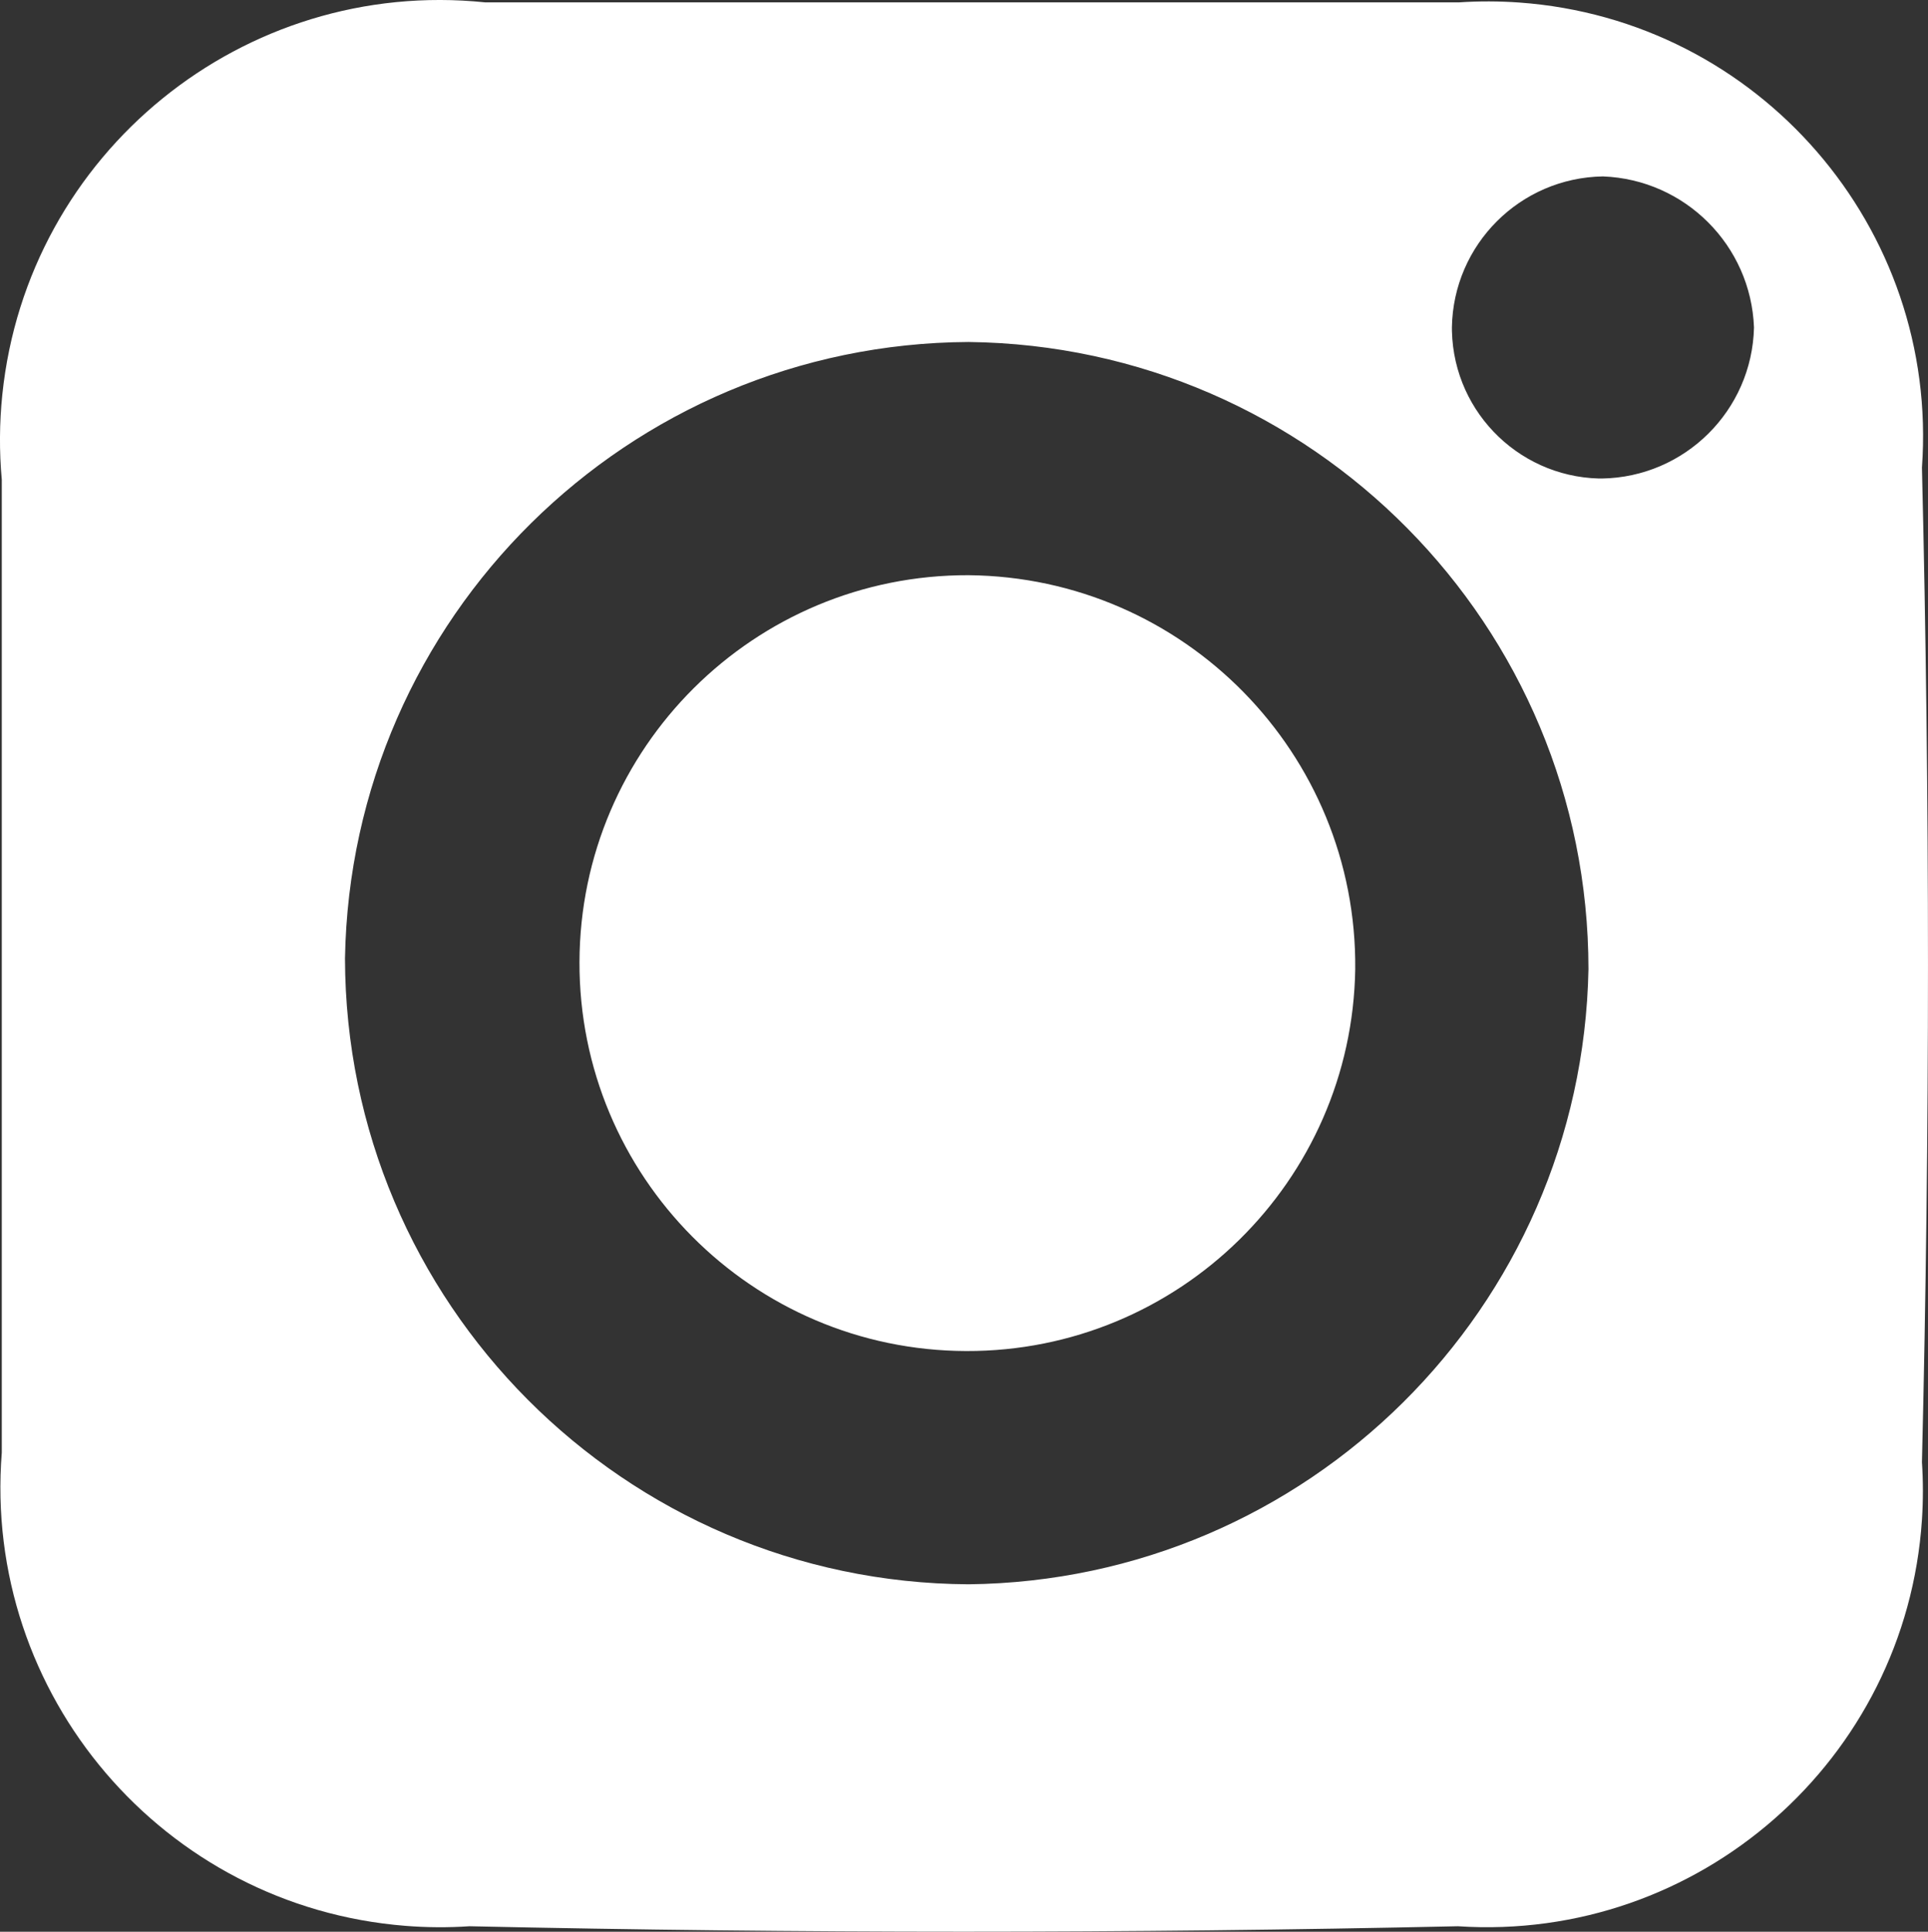 <!-- Generator: Adobe Illustrator 21.1.0, SVG Export Plug-In  -->
<svg version="1.1"
	 xmlns="http://www.w3.org/2000/svg" xmlns:xlink="http://www.w3.org/1999/xlink" xmlns:a="http://ns.adobe.com/AdobeSVGViewerExtensions/3.0/"
	 x="0px" y="0px" width="58.015px" height="58.123px" viewBox="0 0 58.015 58.123"
	 style="enable-background:new 0 0 58.015 58.123;" xml:space="preserve">
<rect x="0" y="0" width="58.015" height="58.123" fill="#333333" stroke="none"/>
<style type="text/css">
	.st0{fill:#FFFFFF;}
</style>
<defs>
</defs>
<path class="st0" d="M29.144,17.307c-6.446-0.019-11.688,5.191-11.707,11.637s5.191,11.688,11.637,11.707
	c6.389,0.019,11.606-5.102,11.706-11.49c0.061-6.486-5.149-11.793-11.635-11.854C29.144,17.307,29.144,17.307,29.144,17.307z"/>
<path class="st0" d="M43.907,0.071c-4.872,0-9.781,0-14.763,0s-9.709,0-14.545,0C7.328-0.681,0.823,4.602,0.07,11.873
	c-0.088,0.851-0.094,1.709-0.016,2.561c0,9.818,0,19.575,0,29.271c-0.578,7.287,4.86,13.663,12.147,14.241
	c0.641,0.051,1.284,0.055,1.925,0.012c9.915,0.218,19.829,0.218,29.744,0c7.234,0.478,13.485-4.999,13.963-12.233
	c0.038-0.576,0.038-1.154,0-1.73c0.242-9.963,0.242-19.938,0-29.926C58.351,6.86,52.925,0.594,45.715,0.076
	C45.113,0.033,44.509,0.031,43.907,0.071z M29.144,47.669c-10.366-0.06-18.743-8.469-18.763-18.835
	c0.178-10.252,8.509-18.487,18.763-18.544c10.337,0.12,18.654,8.534,18.654,18.872C47.601,39.357,39.341,47.553,29.144,47.669z
	 M48.343,14.398c-2.51,0.06-4.593-1.925-4.653-4.435c-0.001-0.037-0.001-0.074-0.001-0.11c0.039-2.494,2.051-4.506,4.545-4.545
	c2.471,0.093,4.452,2.075,4.545,4.545c-0.058,2.5-2.081,4.507-4.582,4.545L48.343,14.398z"/>
</svg>